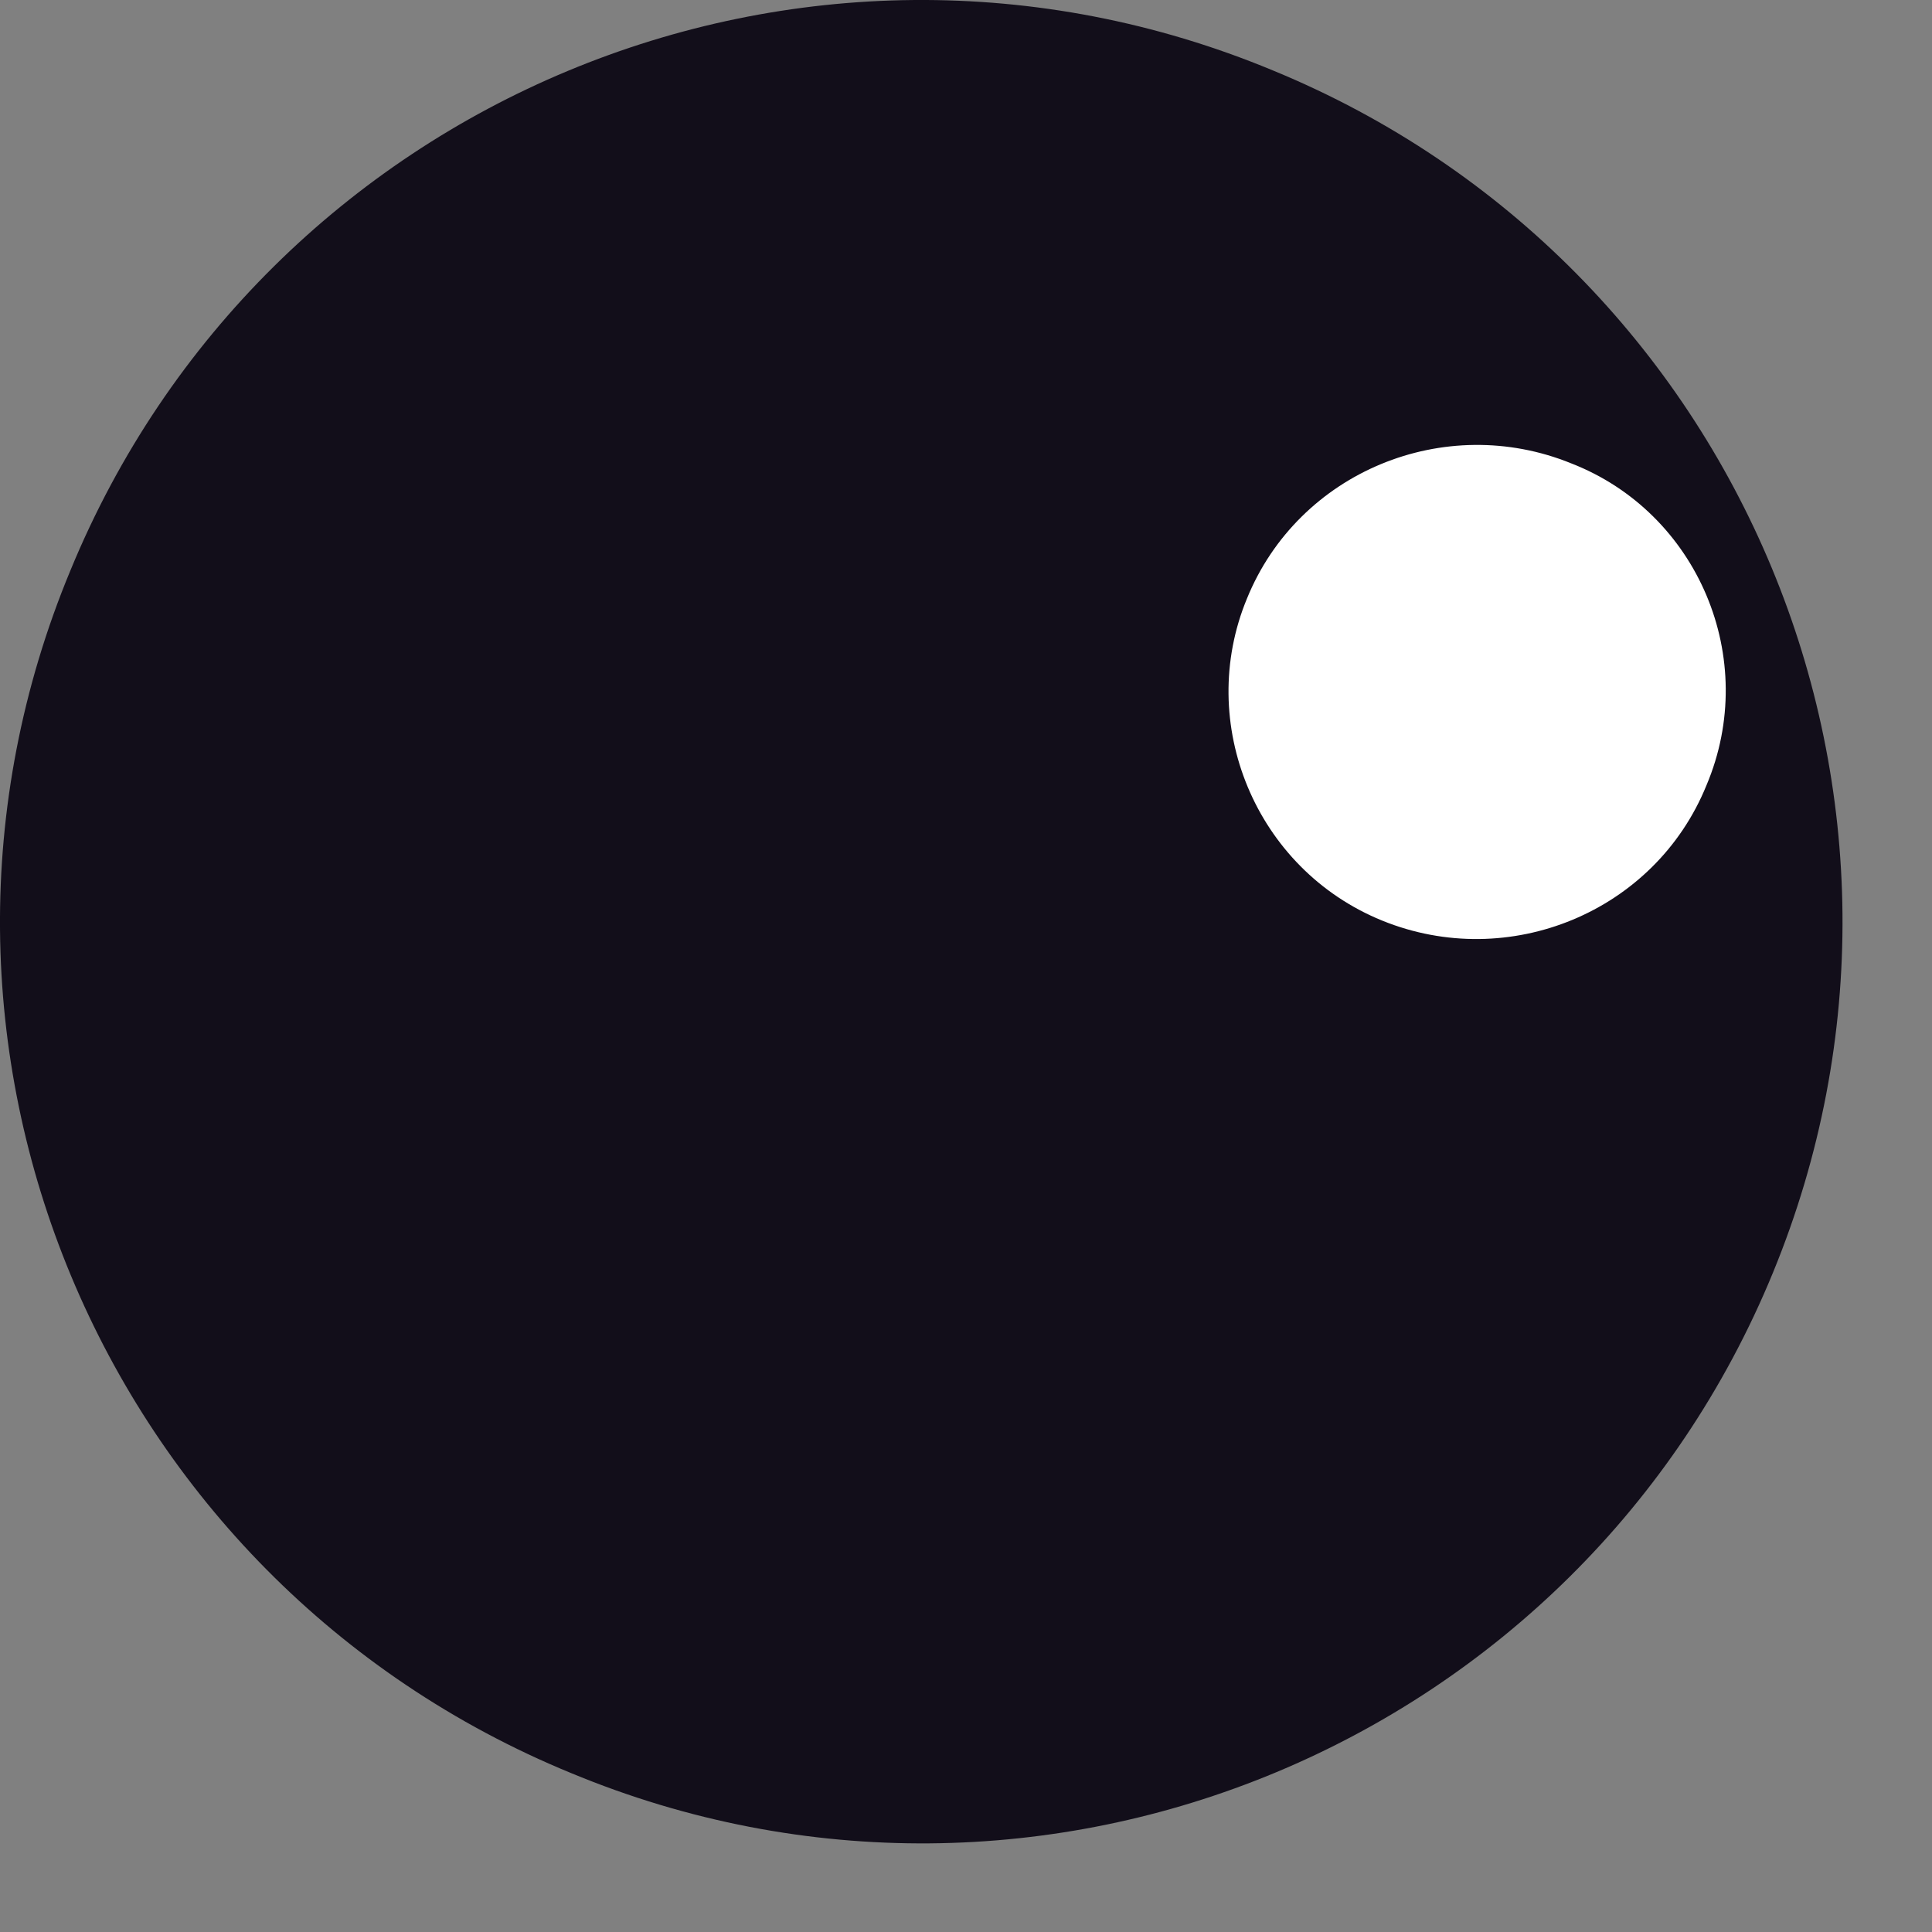 <?xml version="1.0" encoding="UTF-8"?> <svg xmlns="http://www.w3.org/2000/svg" width="12" height="12" viewBox="0 0 12 12" fill="none"><rect x="0" y="0" width="12" height="12" fill="#808080" stroke="none"/><path d="M11.012 7.905C9.812 10.826 6.465 12.226 3.545 11.012C0.624 9.812 -0.776 6.465 0.437 3.544C1.638 0.624 4.985 -0.776 7.905 0.437C10.826 1.638 12.213 4.985 11.012 7.905Z" fill="#120E1A"></path><path d="M10.599 4.878C10.279 5.665 9.372 6.038 8.585 5.718C7.798 5.398 7.425 4.491 7.745 3.718C8.065 2.931 8.972 2.558 9.759 2.878C10.546 3.184 10.932 4.091 10.599 4.878Z" fill="white"></path></svg> 
